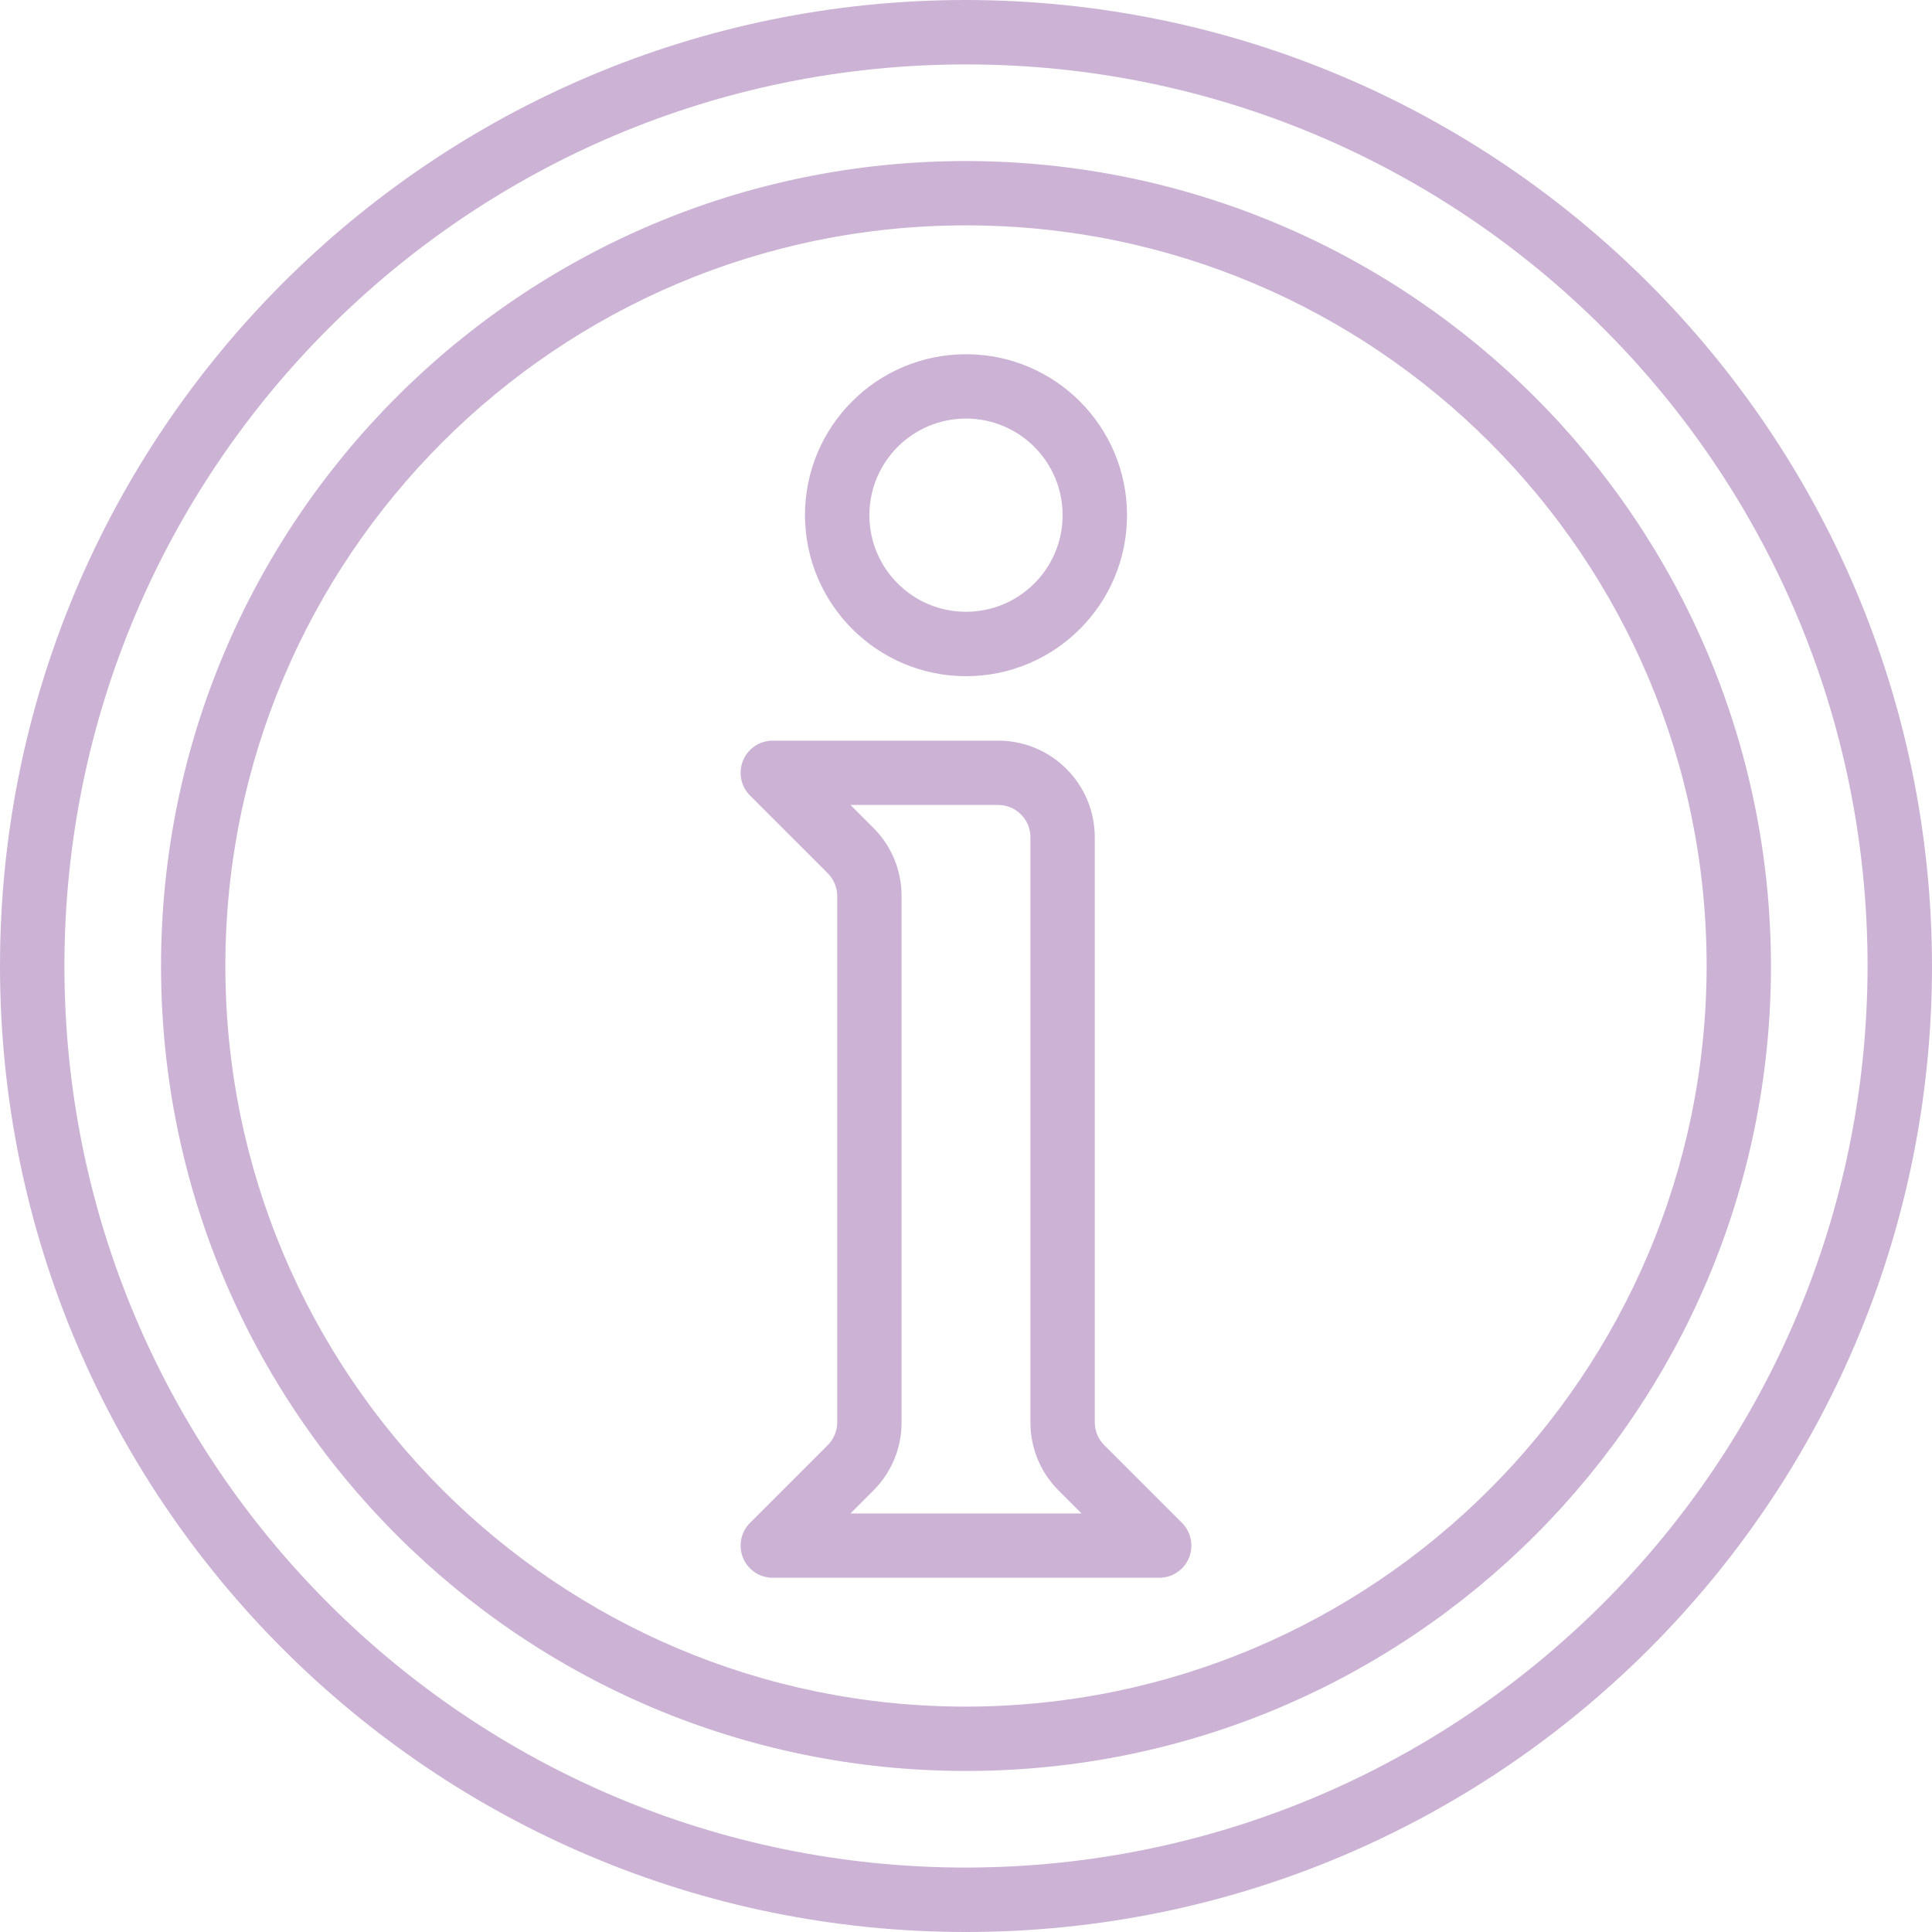 <svg width="23" height="23" viewBox="0 0 23 23" fill="none" xmlns="http://www.w3.org/2000/svg">
<g clip-path="url(#clip0_1885_426)">
<path d="M11.5 0C5.149 0 0 5.149 0 11.5C0 17.851 5.149 23 11.5 23C17.851 23 23 17.851 23 11.5C22.993 5.152 17.848 0.007 11.5 0ZM11.5 22.233C5.572 22.233 0.767 17.428 0.767 11.5C0.767 5.572 5.572 0.767 11.5 0.767C17.428 0.767 22.233 5.572 22.233 11.5C22.227 17.425 17.425 22.227 11.5 22.233Z" fill="#CCB3D6"/>
<path d="M11.5 1.917C6.207 1.917 1.917 6.207 1.917 11.5C1.917 16.793 6.207 21.083 11.5 21.083C16.793 21.083 21.083 16.793 21.083 11.5C21.077 6.21 16.79 1.923 11.5 1.917ZM11.5 20.317C6.631 20.317 2.683 16.369 2.683 11.5C2.683 6.631 6.631 2.683 11.5 2.683C16.369 2.683 20.317 6.631 20.317 11.5C20.311 16.367 16.367 20.311 11.5 20.317Z" fill="#CCB3D6"/>
<path d="M11.5 8.05C12.559 8.05 13.417 7.192 13.417 6.133C13.417 5.075 12.559 4.217 11.5 4.217C10.441 4.217 9.583 5.075 9.583 6.133C9.585 7.191 10.442 8.049 11.5 8.05ZM11.5 4.983C12.135 4.983 12.65 5.498 12.65 6.133C12.65 6.768 12.135 7.283 11.5 7.283C10.865 7.283 10.35 6.768 10.35 6.133C10.35 5.498 10.865 4.983 11.5 4.983Z" fill="#CCB3D6"/>
<path d="M13.146 17.204C13.074 17.132 13.033 17.034 13.033 16.932V9.967C13.033 9.332 12.518 8.817 11.883 8.817H9.2C9.045 8.817 8.905 8.91 8.846 9.053C8.787 9.197 8.819 9.361 8.929 9.471L9.854 10.396C9.926 10.468 9.967 10.566 9.967 10.668V16.932C9.967 17.034 9.926 17.132 9.854 17.204L8.929 18.129C8.819 18.239 8.787 18.404 8.846 18.547C8.905 18.69 9.045 18.783 9.2 18.783H13.8C13.955 18.783 14.095 18.69 14.154 18.547C14.213 18.404 14.181 18.239 14.071 18.129L13.146 17.204ZM10.125 18.017L10.396 17.746C10.613 17.53 10.734 17.238 10.733 16.932V10.668C10.734 10.363 10.613 10.069 10.396 9.854L10.125 9.583H11.883C12.095 9.583 12.267 9.755 12.267 9.967V16.932C12.266 17.238 12.387 17.53 12.604 17.746L12.875 18.017H10.125Z" fill="#CCB3D6"/>
</g>
<defs>
<clipPath id="clip0_1885_426">
<rect width="23" height="23" fill="#CCB3D6"/>
</clipPath>
</defs>
</svg>
